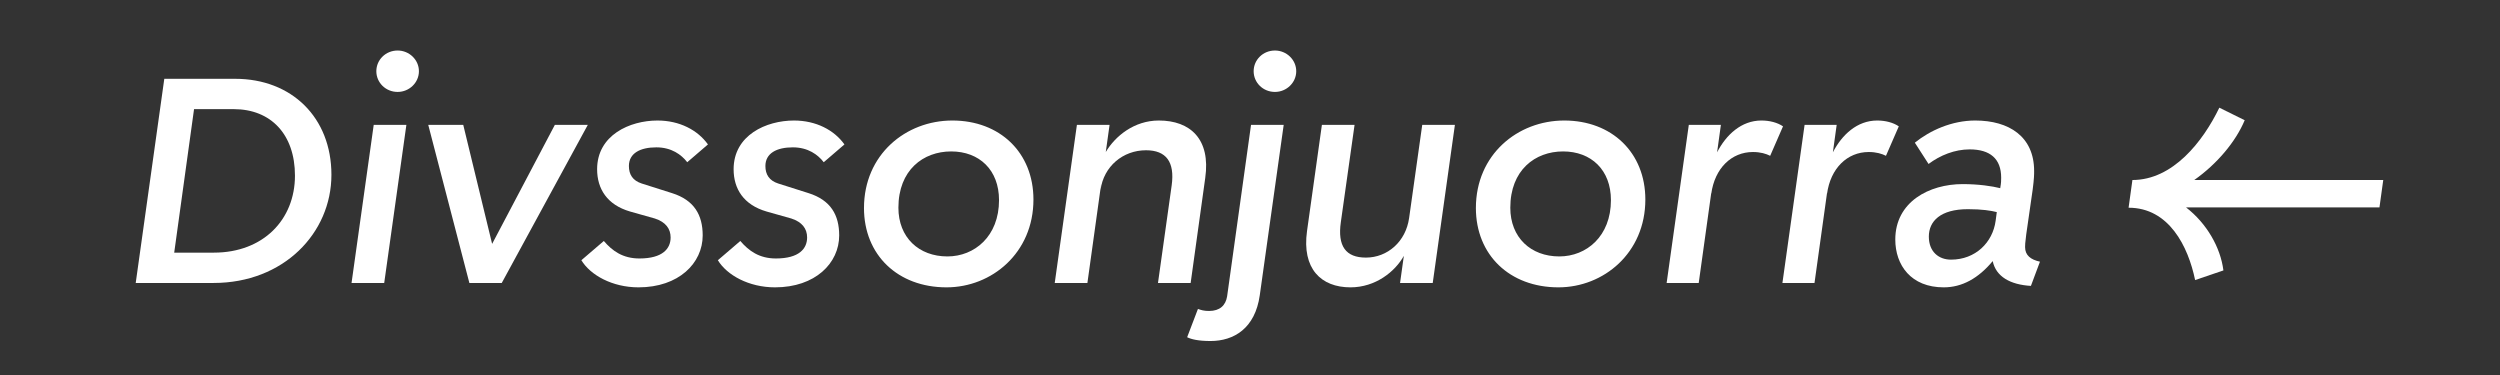 <?xml version="1.0" encoding="UTF-8"?>
<svg id="Layer_1" data-name="Layer 1" xmlns="http://www.w3.org/2000/svg" width="1200" height="180" viewBox="0 0 1200 180">
  <rect x="0" y="0" width="1200" height="180" fill="#333333" stroke="none"/>
  <defs>
    <style>
      .cls-1 {
        fill: #fff;
        stroke-width: 0px;
      }
    </style>
  </defs>
  <path class="cls-1" d="M78.862,37.827h34.021c27.159,0,46.199,18.62,46.199,46.06,0,28-22.96,51.939-56.56,51.939h-37.38l13.72-97.999ZM93.143,52.386l-9.521,68.88h19.04c23.66,0,38.92-15.819,38.92-36.96,0-19.74-11.479-31.92-29.399-31.92h-19.04Z"/>
  <path class="cls-1" d="M179.382,59.947h15.68l-10.64,75.879h-15.68l10.64-75.879ZM180.642,34.187c0-5.461,4.48-9.94,10.22-9.94,5.601,0,10.221,4.479,10.221,9.94,0,5.459-4.62,9.939-10.221,9.939-5.739,0-10.22-4.48-10.22-9.939Z"/>
  <path class="cls-1" d="M205.561,59.947h16.8l13.859,57.119,30.101-57.119h15.819l-41.3,75.879h-15.54l-19.739-75.879Z"/>
  <path class="cls-1" d="M279.059,124.906l10.78-9.24c4.06,4.761,9.1,8.4,17.08,8.4,11.199,0,14.979-4.76,14.979-10.08,0-4.199-2.38-7.42-7.56-9.1l-11.9-3.359c-11.06-3.221-15.819-10.92-15.819-20.301,0-16.379,15.68-23.379,28.979-23.379,10.64,0,19.32,4.619,24.22,11.479l-9.939,8.54c-2.801-3.641-7.561-7.141-14.84-7.141-7.7,0-13.16,2.801-13.16,8.961,0,4.06,1.819,7,6.16,8.399l14.56,4.62c10.64,3.359,14.7,10.5,14.7,20.3,0,13.3-11.48,24.92-30.8,24.92-12.601,0-23.101-5.88-27.44-13.021Z"/>
  <path class="cls-1" d="M344.577,124.906l10.779-9.24c4.061,4.761,9.101,8.4,17.08,8.4,11.2,0,14.98-4.76,14.98-10.08,0-4.199-2.38-7.42-7.561-9.1l-11.899-3.359c-11.061-3.221-15.82-10.92-15.82-20.301,0-16.379,15.68-23.379,28.979-23.379,10.641,0,19.32,4.619,24.221,11.479l-9.94,8.54c-2.8-3.641-7.56-7.141-14.84-7.141-7.7,0-13.16,2.801-13.16,8.961,0,4.06,1.82,7,6.16,8.399l14.56,4.62c10.641,3.359,14.7,10.5,14.7,20.3,0,13.3-11.479,24.92-30.8,24.92-12.6,0-23.1-5.88-27.439-13.021Z"/>
  <path class="cls-1" d="M414.715,99.846c0-25.62,20.02-41.999,42.42-41.999,22.819,0,38.92,15.399,38.92,37.939,0,25.619-20.021,42.14-41.72,42.14-23.38,0-39.62-15.54-39.62-38.08ZM479.534,96.066c0-14.56-9.52-23.379-22.96-23.379-13.439,0-25.34,8.959-25.34,27.02,0,14.279,9.801,23.38,23.521,23.38,13.02,0,24.779-9.66,24.779-27.021Z"/>
  <path class="cls-1" d="M562.412,88.926c1.54-11.2-2.66-16.8-12.319-16.8-11.061,0-20.3,7.699-21.84,19.04l.279-2.66-6.58,47.319h-15.68l10.641-75.879h15.68l-1.82,13.02c4.48-7.561,13.58-15.119,25.48-15.119,15.119,0,24.919,8.959,22.26,27.579l-7,50.399h-15.681l6.58-46.899Z"/>
  <path class="cls-1" d="M600.491,59.947h15.68l-11.479,81.76c-2.24,15.959-12.461,21.98-23.66,21.98-5.881,0-9.24-.842-11.2-1.82l5.18-13.58c1.54.56,2.94.979,5.32.979,5.18,0,7.979-2.66,8.68-7l11.48-82.319ZM601.751,34.187c0-5.461,4.479-9.94,10.22-9.94,5.601,0,10.22,4.479,10.22,9.94,0,5.459-4.619,9.939-10.22,9.939-5.74,0-10.22-4.48-10.22-9.939Z"/>
  <path class="cls-1" d="M687.709,135.826h-15.681l1.82-13.02c-4.2,7.561-13.58,15.12-25.62,15.12-14.14,0-23.38-8.96-20.859-27.021l7.14-50.959h15.68l-6.58,46.619c-1.68,11.62,2.38,17.08,12.04,17.08,10.36,0,19.18-7.699,20.72-19.039l-.699,5.039,7-49.699h15.68l-10.64,75.879Z"/>
  <path class="cls-1" d="M708.428,99.846c0-25.62,20.02-41.999,42.42-41.999,22.819,0,38.92,15.399,38.92,37.939,0,25.619-20.021,42.14-41.721,42.14-23.38,0-39.619-15.54-39.619-38.08ZM773.247,96.066c0-14.56-9.52-23.379-22.96-23.379-13.439,0-25.34,8.959-25.34,27.02,0,14.279,9.8,23.38,23.521,23.38,13.02,0,24.779-9.66,24.779-27.021Z"/>
  <path class="cls-1" d="M849.686,74.787c-1.96-.98-4.62-1.82-8.26-1.82-10.36,0-18.34,7.84-20.021,20.02v-.42l-6.02,43.26h-15.4l10.641-75.879h15.399l-1.819,13.16c4.34-8.4,11.619-15.26,21.279-15.26,3.92,0,7.7.979,10.36,2.799l-6.16,14.141Z"/>
  <path class="cls-1" d="M905.264,74.787c-1.96-.98-4.62-1.82-8.26-1.82-10.36,0-18.34,7.84-20.021,20.02v-.42l-6.02,43.26h-15.4l10.641-75.879h15.399l-1.819,13.16c4.34-8.4,11.619-15.26,21.279-15.26,3.92,0,7.7.979,10.36,2.799l-6.16,14.141Z"/>
  <path class="cls-1" d="M956.502,125.326c-6.86,8.26-14.7,12.601-23.52,12.601-15.681,0-23.24-10.64-23.24-22.96,0-18.061,16.24-26.6,32.34-26.6,7.7,0,14.14.979,18.06,1.959v-.279c.42-2.24.42-3.5.42-4.76,0-9.1-5.319-13.58-15.12-13.58-7.14,0-14.14,2.8-19.739,7l-6.58-10.221c7.28-5.879,17.78-10.639,28.979-10.639,16.24,0,28.28,7.699,28.28,24.219,0,1.681,0,3.641-.7,8.961l-3.08,21.42c-.56,4.199-.56,5.319-.56,6.16,0,3.92,2.66,6.02,7.14,7l-4.34,11.619c-9.94-.561-16.8-4.48-18.34-11.9ZM936.482,124.627c11.76,0,20.02-8.26,21.419-18.62l.561-4.2c-2.8-.699-7-1.4-13.86-1.4-13.159,0-18.76,5.74-18.76,13.16,0,7.28,4.76,11.061,10.641,11.061Z"/>
  <path class="cls-1" d="M1142.138,99.566h-92.819c9.939,7.7,16.52,19.18,17.92,30.24l-13.58,4.62c-3.36-16.24-12.601-34.72-31.92-34.72v-.141l1.82-13.16c19.459,0,33.879-18.479,41.72-34.719l12.18,6.02c-4.34,10.359-13.3,21-24.22,28.699h90.72l-1.82,13.16Z"/>
</svg>